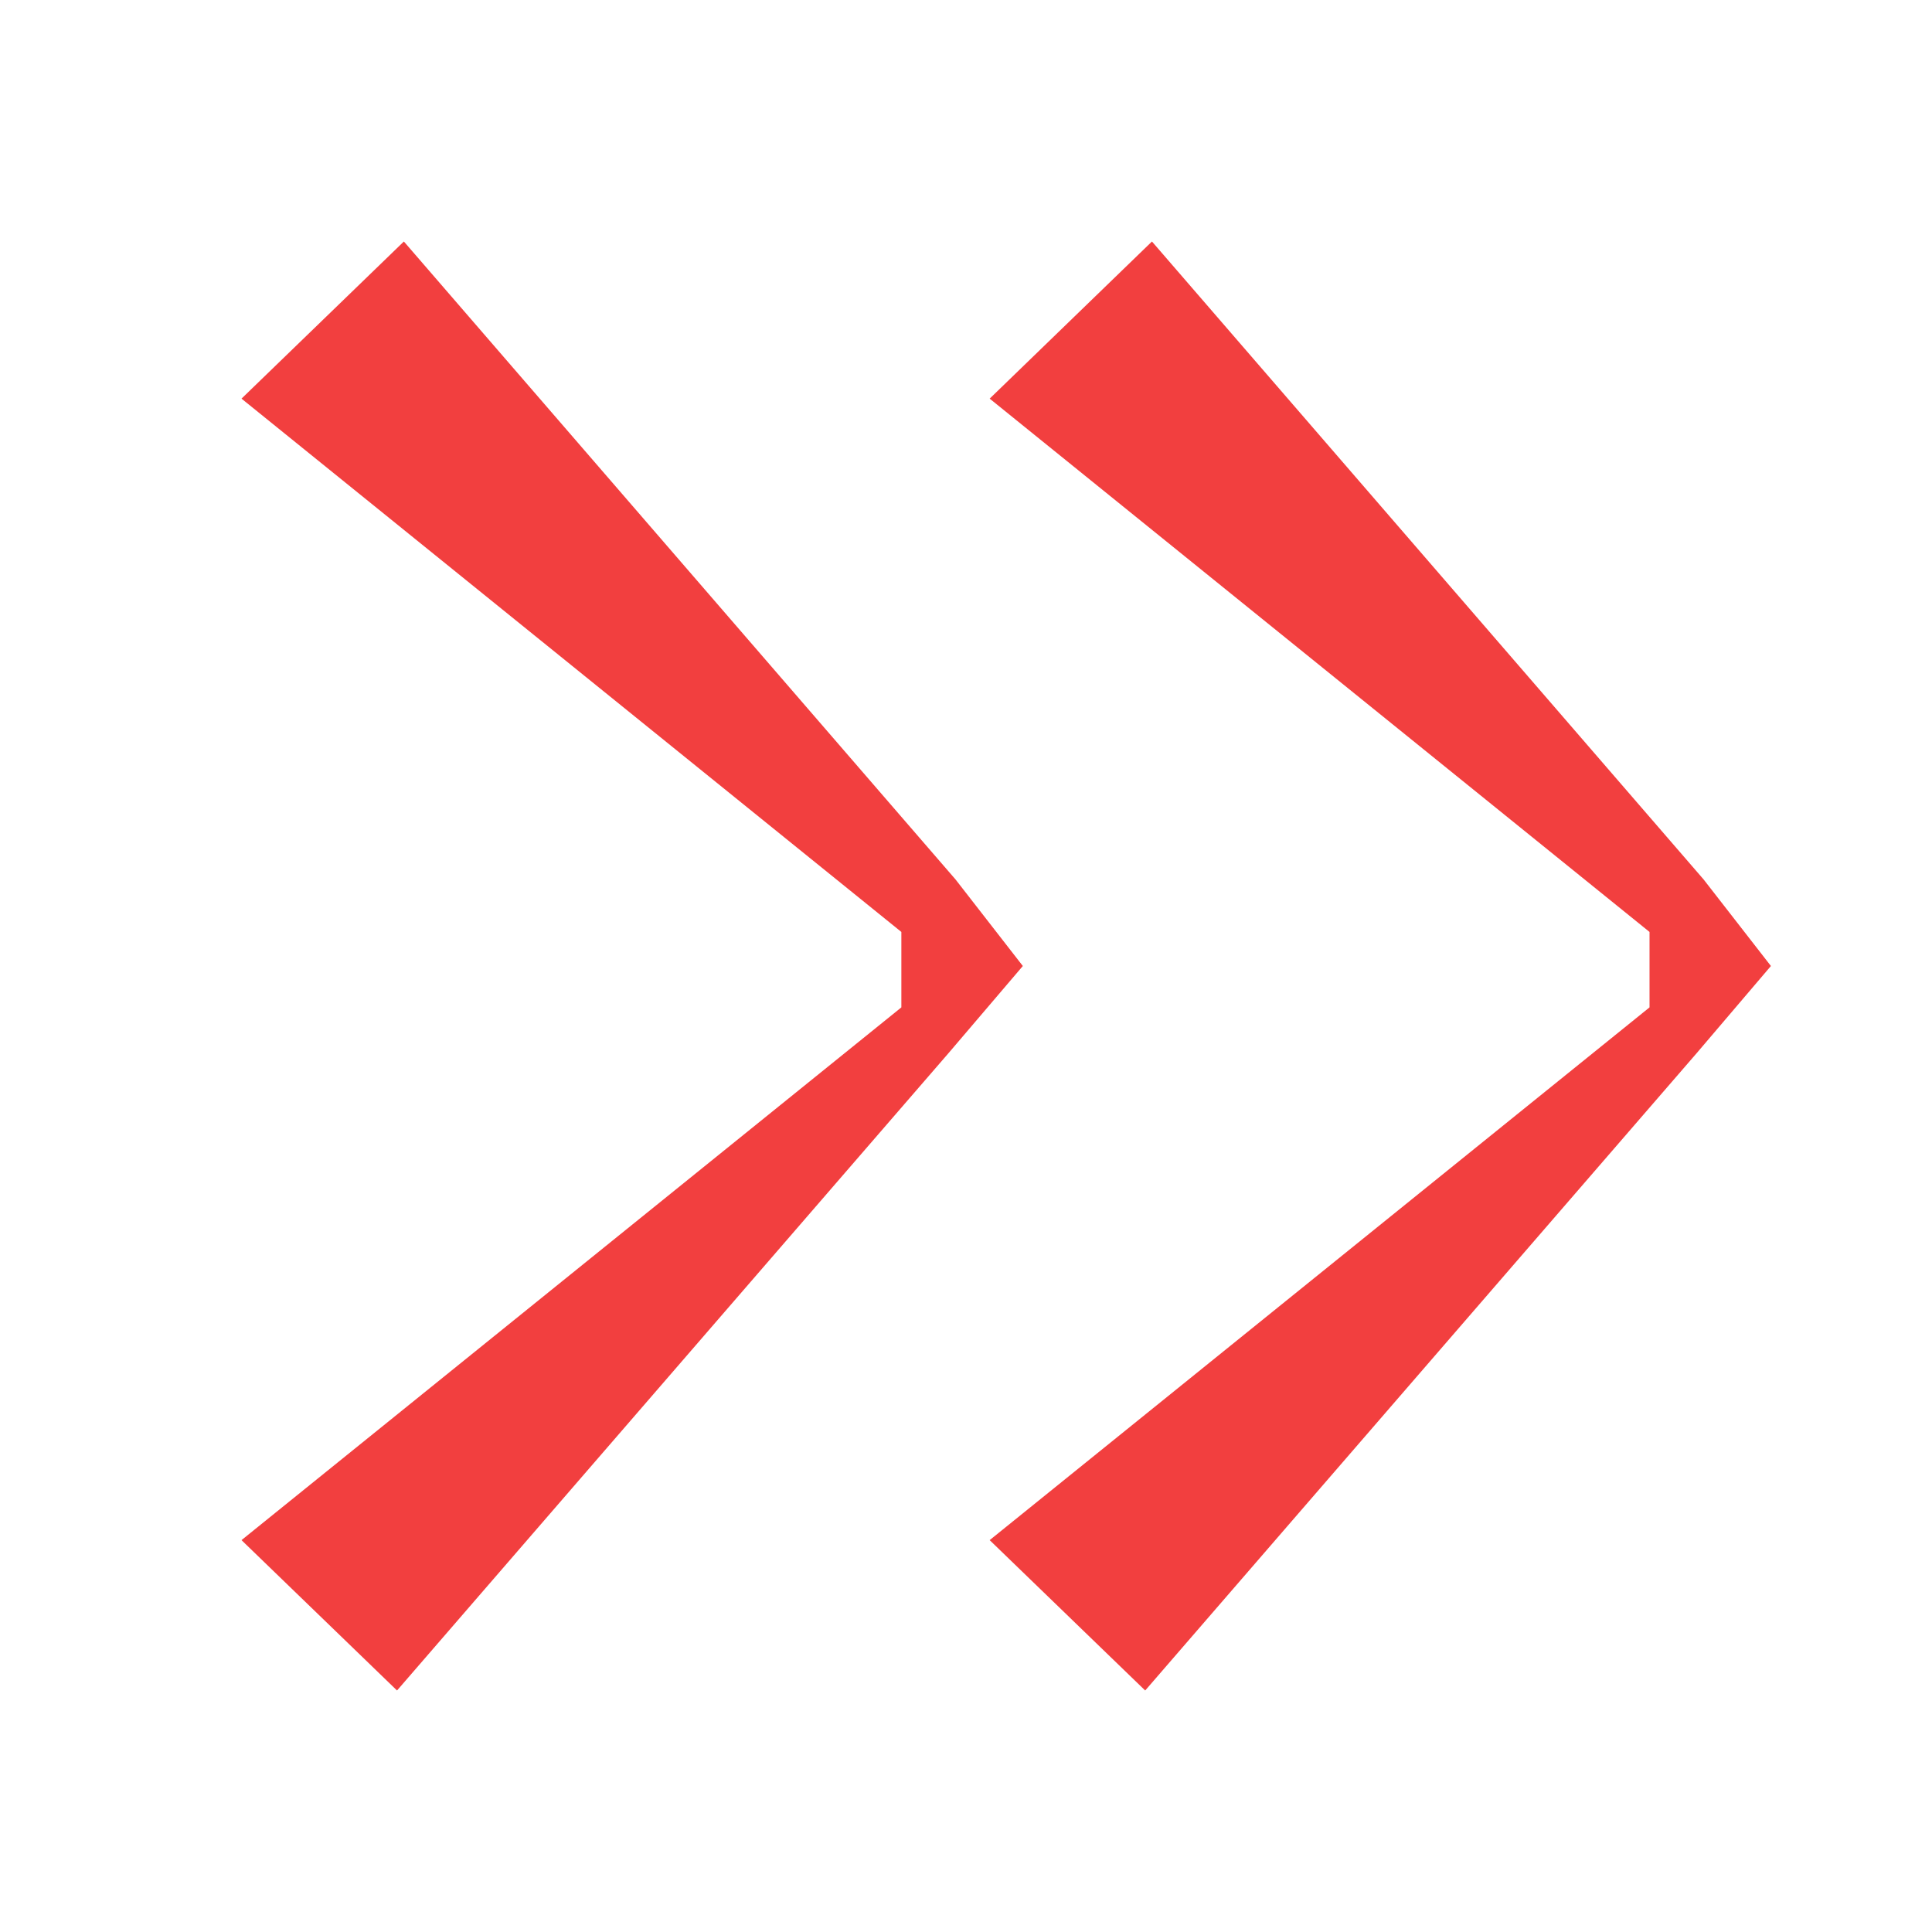 <svg xmlns="http://www.w3.org/2000/svg" width="24" height="24" fill="none"><path fill="#F23F3F" d="m14.31 3-2.016 1.952 8.197 6.625v.937l-8.197 6.618L14.226 21l6.853-7.92.92-1.08-.836-1.075L14.31 3Z"/><path fill="#F23F3F" d="M5.017 3 3 4.952l8.197 6.625v.937L3 19.132 4.932 21l6.853-7.92.921-1.08-.836-1.075L5.017 3Z"/></svg>
